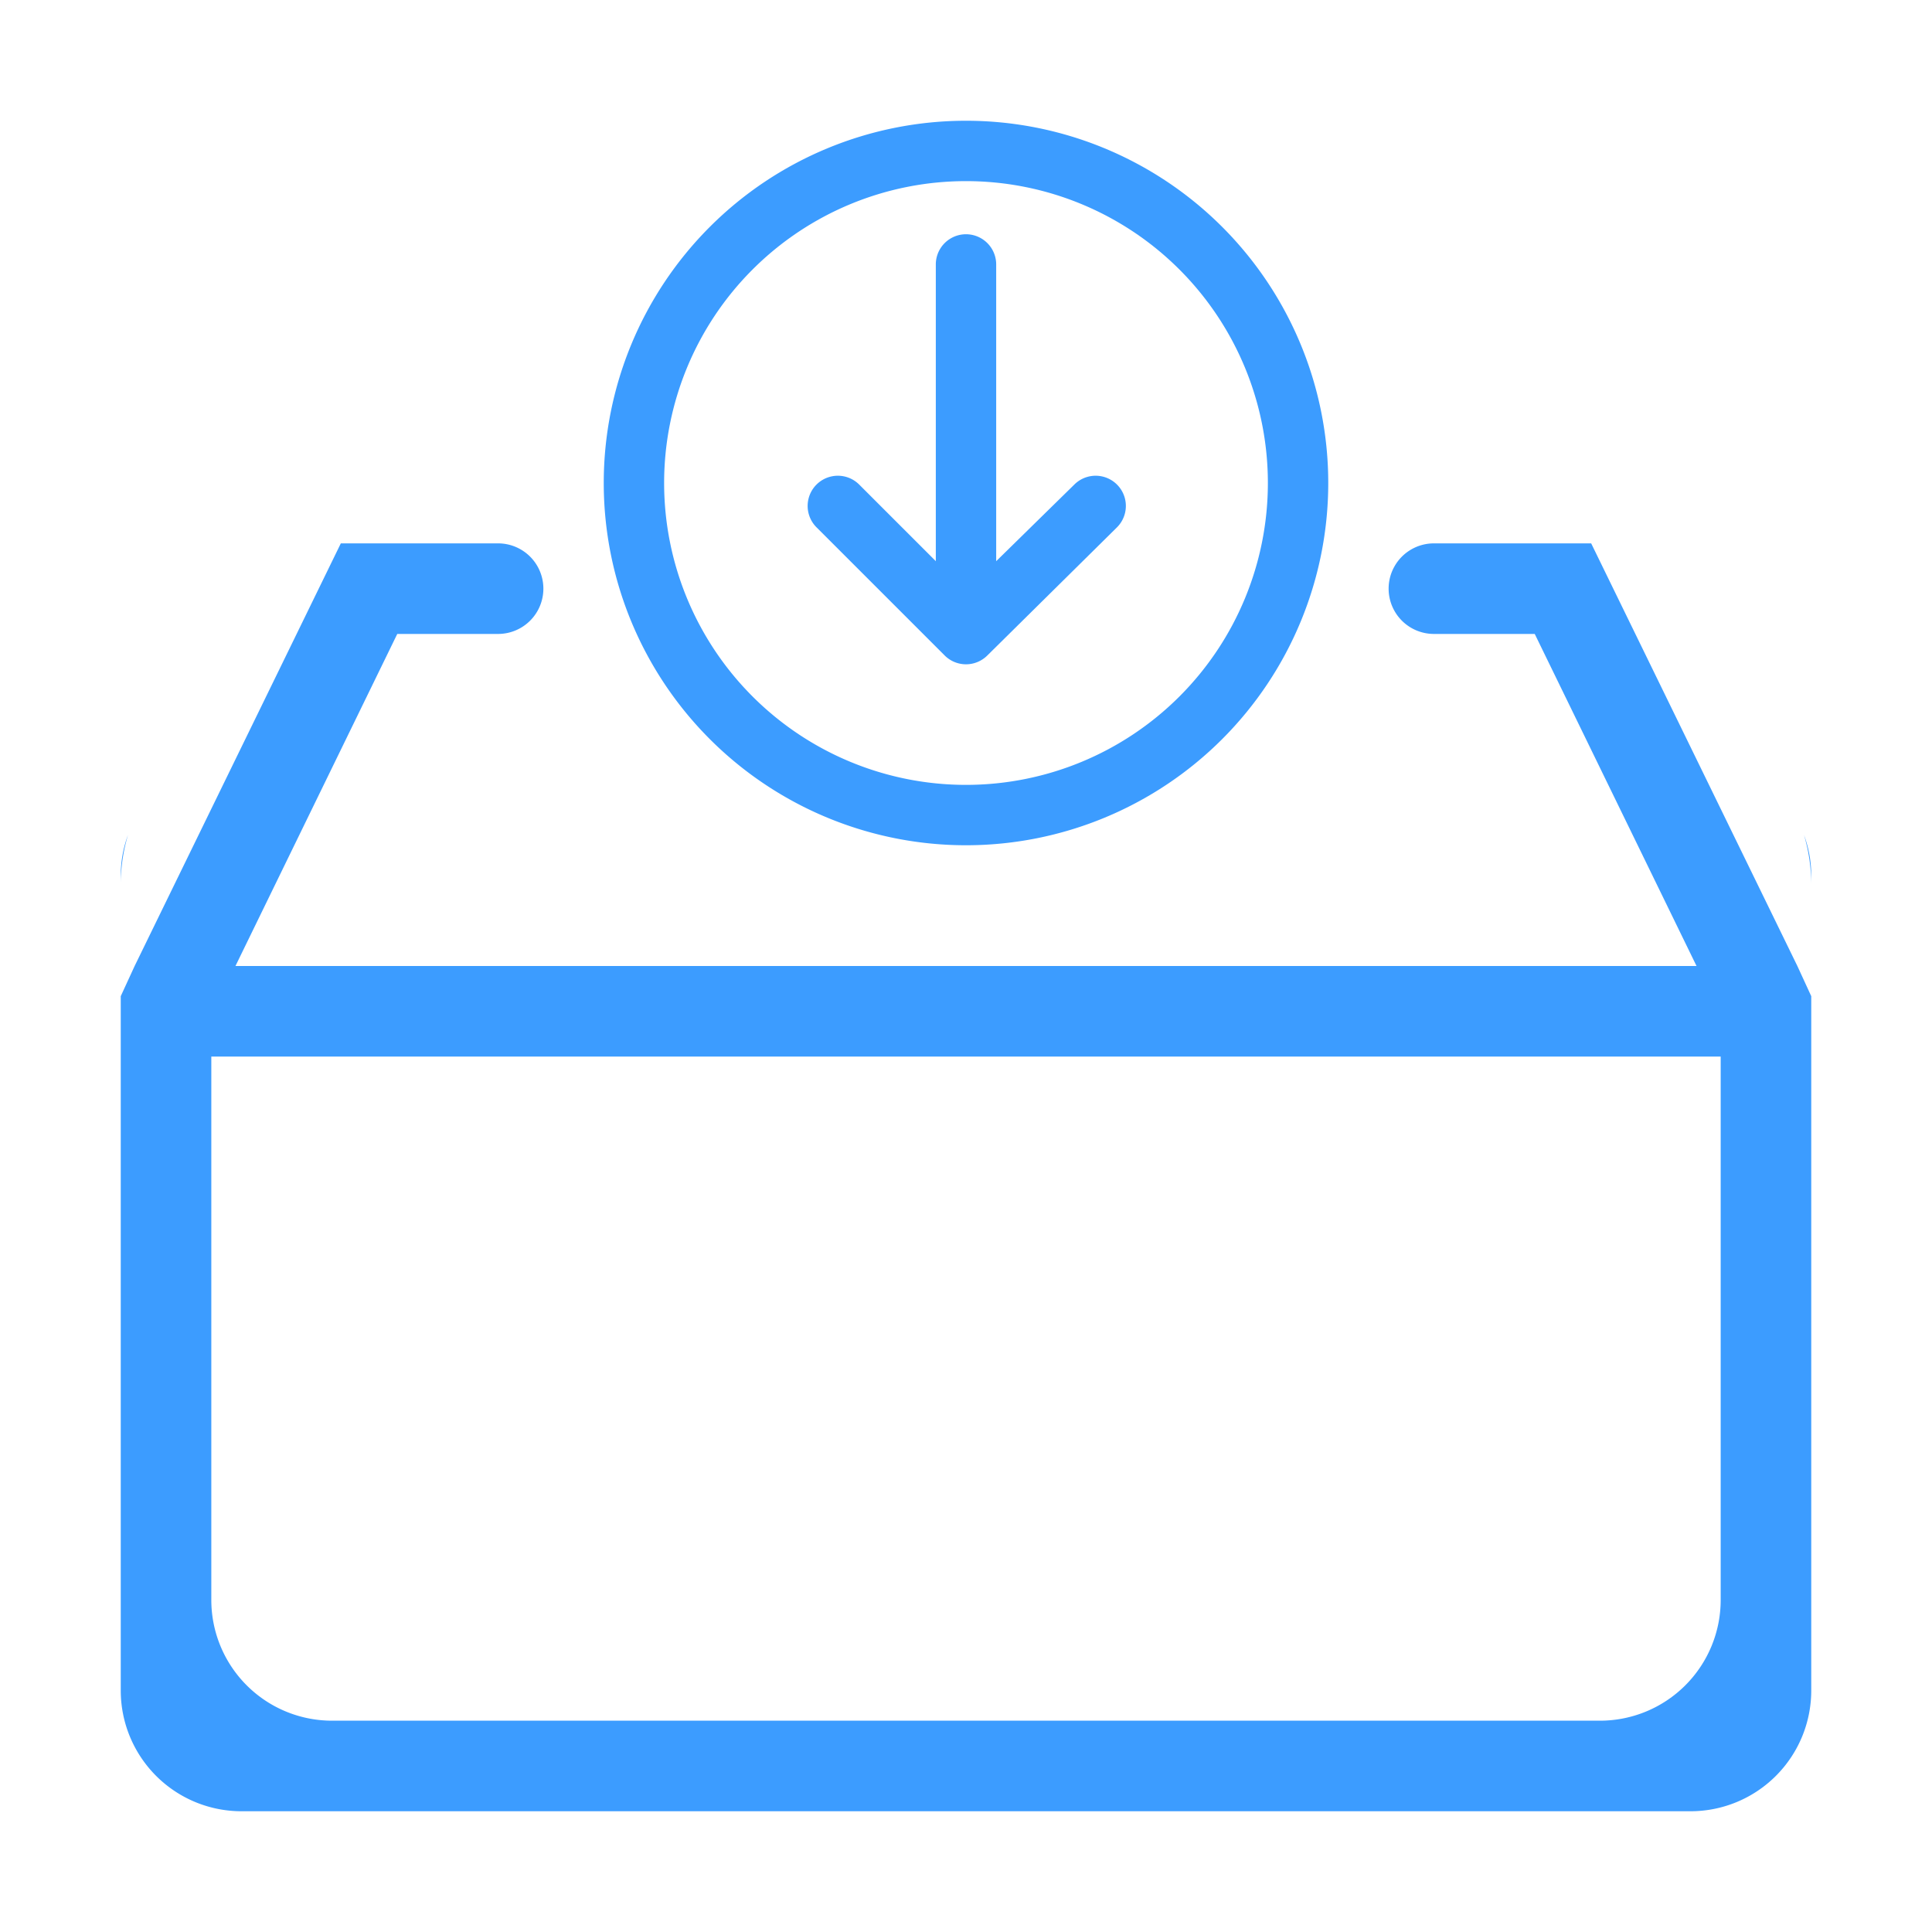 <?xml version="1.0" standalone="no"?><!DOCTYPE svg PUBLIC "-//W3C//DTD SVG 1.1//EN" "http://www.w3.org/Graphics/SVG/1.1/DTD/svg11.dtd"><svg t="1703491084926" class="icon" viewBox="0 0 1024 1024" version="1.1" xmlns="http://www.w3.org/2000/svg" p-id="25086" xmlns:xlink="http://www.w3.org/1999/xlink" width="128" height="128"><path d="M352 256a160 160 0 1 1 160 160 160 160 0 0 1-160-160z m-32 0A192 192 0 1 0 512 64a192 192 0 0 0-192 192z" fill="#3c9cff" p-id="25087"></path><path d="M496 140.16v157.28l-40.64-40.64a16 16 0 1 0-22.56 22.72l67.84 67.84a16 16 0 0 0 22.72 0L592 279.52a16 16 0 1 0-22.56-22.72L528 297.44V140.16a16 16 0 1 0-32 0z" fill="#3c9cff" p-id="25088"></path><path d="M64 464a61.28 61.28 0 0 1 3.84-21.44A90.56 90.56 0 0 0 64 468.8z m896 0v4.96a92.48 92.48 0 0 0-3.84-26.4A61.28 61.28 0 0 1 960 464z" fill="#3c9cff" p-id="25089"></path><path d="M952.64 512l-109.28-224H760a24 24 0 0 0 0 48h53.44l85.76 176H124.8l85.76-176h53.44a24 24 0 0 0 0-48h-83.36L71.36 512 64 528v368a64 64 0 0 0 64 64h768a64 64 0 0 0 64-64V528zM848 912H176a64 64 0 0 1-64-64V560h800v288a64 64 0 0 1-64 64z" fill="#3c9cff" p-id="25090"></path></svg>